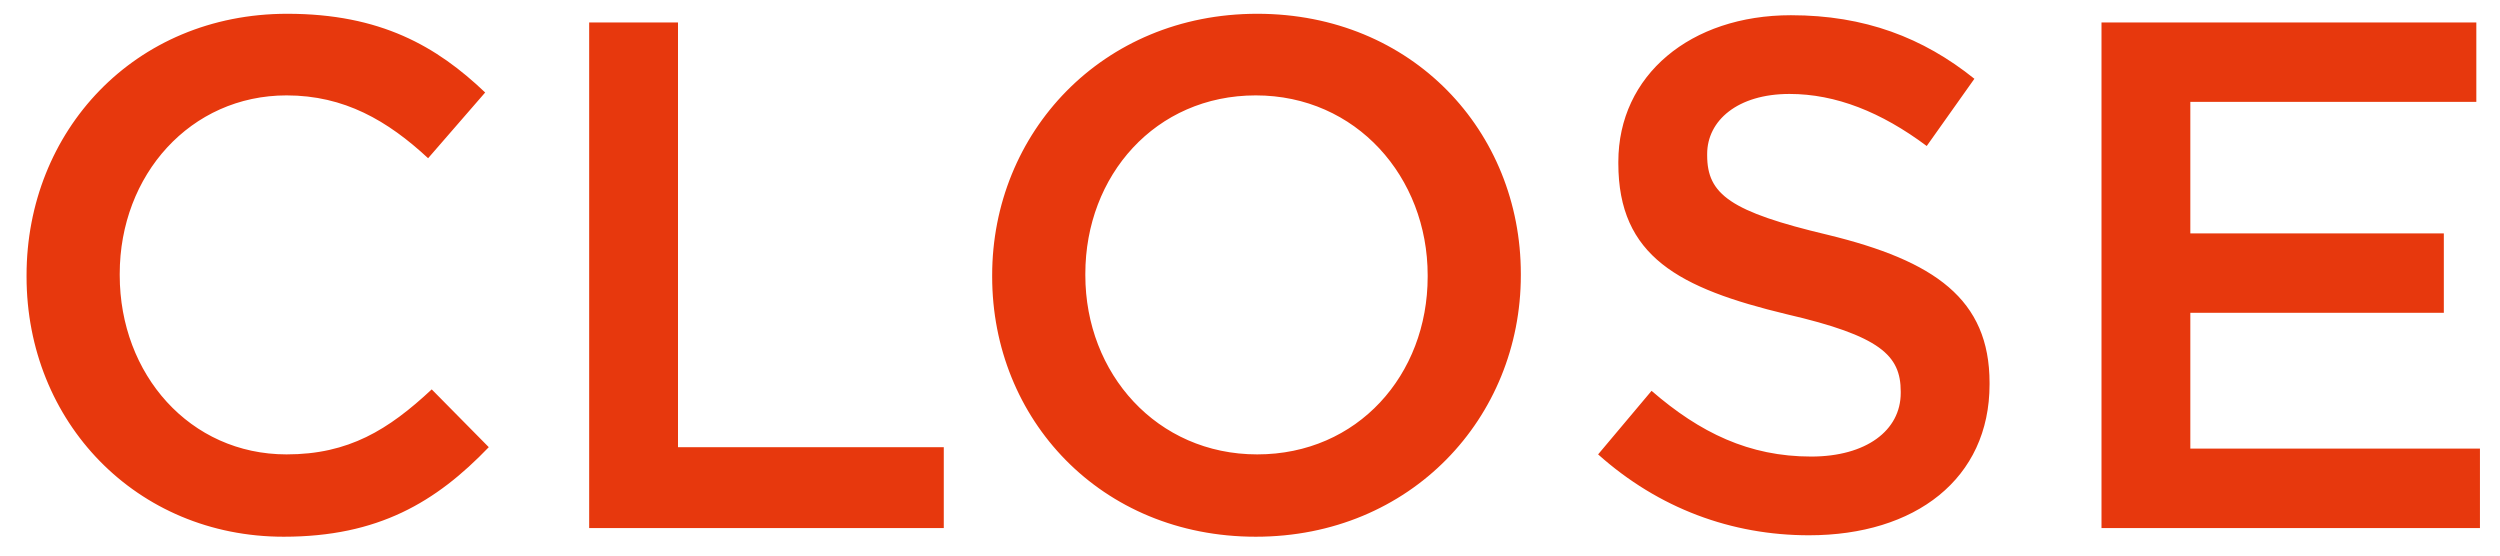 <svg 
 xmlns="http://www.w3.org/2000/svg"
 xmlns:xlink="http://www.w3.org/1999/xlink"
 width="45px" height="10px">
<path fill-rule="evenodd"  fill="rgb(231, 56, 13)"
 d="M44.639,8.075 L44.639,9.505 L37.827,9.505 L37.827,0.404 L44.574,0.404 L44.574,1.834 L39.426,1.834 L39.426,4.201 L43.989,4.201 L43.989,5.630 L39.426,5.630 L39.426,8.075 L44.639,8.075 ZM32.562,9.635 C31.171,9.635 29.858,9.154 28.766,8.179 L29.728,7.035 C30.599,7.789 31.483,8.218 32.601,8.218 C33.589,8.218 34.213,7.750 34.213,7.074 L34.213,7.048 C34.213,6.398 33.849,6.047 32.159,5.656 C30.222,5.189 29.130,4.617 29.130,2.940 L29.130,2.914 C29.130,1.353 30.430,0.274 32.237,0.274 C33.563,0.274 34.616,0.677 35.539,1.418 L34.681,2.628 C33.862,2.016 33.043,1.691 32.211,1.691 C31.275,1.691 30.729,2.172 30.729,2.771 L30.729,2.797 C30.729,3.498 31.145,3.811 32.900,4.227 C34.824,4.695 35.812,5.384 35.812,6.892 L35.812,6.918 C35.812,8.621 34.473,9.635 32.562,9.635 ZM22.604,9.661 C19.809,9.661 17.859,7.542 17.859,4.980 L17.859,4.955 C17.859,2.393 19.835,0.248 22.630,0.248 C25.425,0.248 27.375,2.367 27.375,4.929 L27.375,4.955 C27.375,7.516 25.399,9.661 22.604,9.661 ZM25.698,4.955 C25.698,3.186 24.411,1.717 22.604,1.717 C20.797,1.717 19.536,3.160 19.536,4.929 L19.536,4.955 C19.536,6.723 20.823,8.179 22.630,8.179 C24.437,8.179 25.698,6.749 25.698,4.980 L25.698,4.955 ZM10.605,0.404 L12.204,0.404 L12.204,8.049 L16.988,8.049 L16.988,9.505 L10.605,9.505 L10.605,0.404 ZM5.158,8.179 C6.276,8.179 6.991,7.737 7.771,7.009 L8.798,8.049 C7.849,9.037 6.809,9.661 5.106,9.661 C2.454,9.661 0.478,7.594 0.478,4.980 L0.478,4.955 C0.478,2.367 2.415,0.248 5.171,0.248 C6.848,0.248 7.862,0.834 8.733,1.665 L7.706,2.848 C6.978,2.172 6.198,1.717 5.158,1.717 C3.429,1.717 2.155,3.148 2.155,4.929 L2.155,4.955 C2.155,6.736 3.416,8.179 5.158,8.179 Z"/>
</svg>
